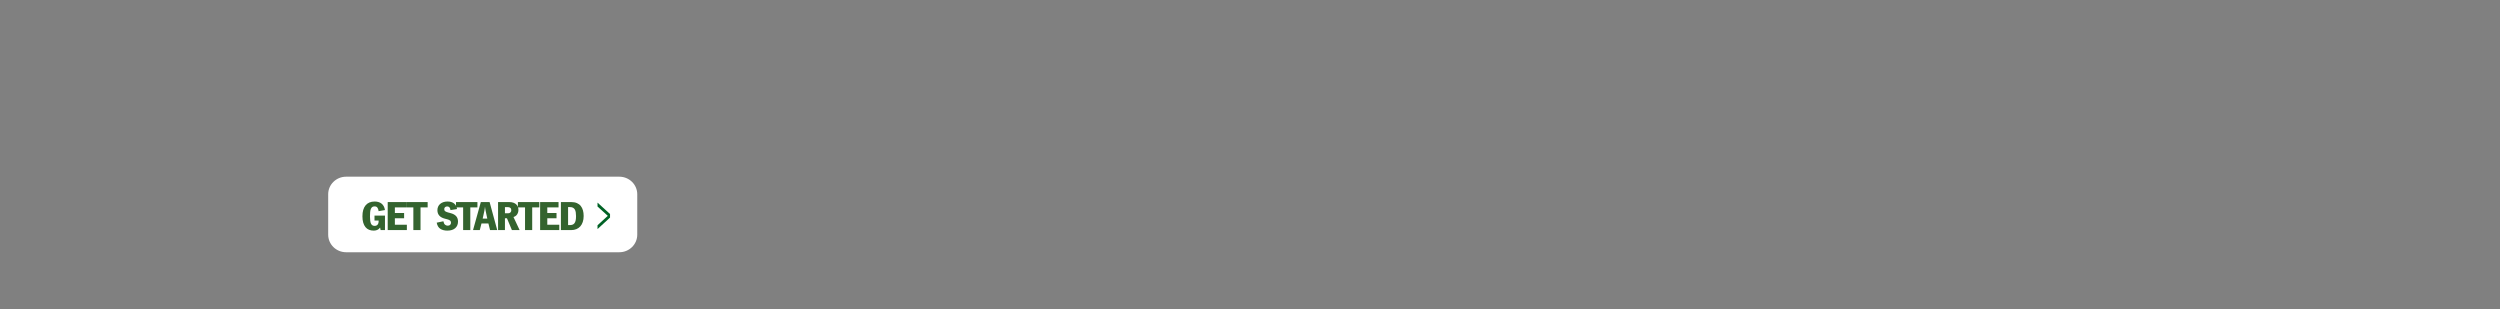 <?xml version="1.0" encoding="UTF-8"?>
<svg width="728px" height="90px" viewBox="0 0 728 90" version="1.1" xmlns="http://www.w3.org/2000/svg" xmlns:xlink="http://www.w3.org/1999/xlink">
    <rect x="0" y="0" width="728" height="90" fill="#808080" stroke="none"/>
    <title>728 x 90 - BUTTON</title>
    <defs>
        <path d="M15.816,19.156 C16.176,19.156 16.514,19.094 16.83,18.97 C17.146,18.846 17.432,18.612 17.688,18.268 L17.688,18.268 L17.832,19 L19.104,19 L19.104,14.776 L16.056,14.776 L16.056,16.228 L17.256,16.228 L17.256,16.384 C17.256,16.856 17.15,17.206 16.938,17.434 C16.726,17.662 16.448,17.776 16.104,17.776 C15.592,17.776 15.236,17.564 15.036,17.14 C14.836,16.716 14.736,16.02 14.736,15.052 C14.736,14.556 14.754,14.122 14.79,13.75 C14.826,13.378 14.896,13.07 15,12.826 C15.104,12.582 15.242,12.4 15.414,12.28 C15.586,12.16 15.812,12.1 16.092,12.1 C16.436,12.1 16.7,12.212 16.884,12.436 C17.068,12.66 17.192,13.012 17.256,13.492 L17.256,13.492 L19.104,13.168 C19.032,12.72 18.906,12.338 18.726,12.022 C18.546,11.706 18.324,11.45 18.06,11.254 C17.796,11.058 17.498,10.914 17.166,10.822 C16.834,10.73 16.484,10.684 16.116,10.684 C14.964,10.684 14.08,11.052 13.464,11.788 C12.848,12.524 12.54,13.592 12.54,14.992 C12.54,15.712 12.618,16.332 12.774,16.852 C12.93,17.372 13.15,17.804 13.434,18.148 C13.718,18.492 14.062,18.746 14.466,18.91 C14.87,19.074 15.32,19.156 15.816,19.156 Z M25.48,19 L25.48,17.44 L21.988,17.44 L21.988,15.568 L24.676,15.568 L24.676,14.02 L21.988,14.02 L21.988,12.388 L25.264,12.388 L25.264,10.84 L19.9,10.84 L19.9,19 L25.48,19 Z M29.456,19 L29.456,12.4 L31.532,12.4 L31.532,10.84 L25.292,10.84 L25.292,12.4 L27.368,12.4 L27.368,19 L29.456,19 Z M37.276,19.156 C37.78,19.156 38.226,19.092 38.614,18.964 C39.002,18.836 39.326,18.654 39.586,18.418 C39.846,18.182 40.042,17.904 40.174,17.584 C40.306,17.264 40.372,16.912 40.372,16.528 C40.372,15.88 40.194,15.356 39.838,14.956 C39.482,14.556 38.944,14.26 38.224,14.068 L38.224,14.068 L37.468,13.864 C37.1,13.76 36.824,13.644 36.64,13.516 C36.456,13.388 36.364,13.176 36.364,12.88 C36.364,12.656 36.444,12.472 36.604,12.328 C36.764,12.184 36.972,12.112 37.228,12.112 C37.788,12.112 38.104,12.468 38.176,13.18 L38.176,13.18 L40.084,12.88 C39.996,12.184 39.716,11.644 39.244,11.26 C38.772,10.876 38.124,10.684 37.3,10.684 C36.844,10.684 36.434,10.748 36.07,10.876 C35.706,11.004 35.398,11.18 35.146,11.404 C34.894,11.628 34.702,11.894 34.57,12.202 C34.438,12.51 34.372,12.848 34.372,13.216 C34.372,13.576 34.428,13.892 34.54,14.164 C34.652,14.436 34.806,14.672 35.002,14.872 C35.198,15.072 35.428,15.236 35.692,15.364 C35.956,15.492 36.24,15.596 36.544,15.676 L36.544,15.676 L37.24,15.856 C37.64,15.96 37.922,16.086 38.086,16.234 C38.25,16.382 38.332,16.588 38.332,16.852 C38.332,17.092 38.252,17.296 38.092,17.464 C37.932,17.632 37.692,17.716 37.372,17.716 C37.068,17.716 36.806,17.62 36.586,17.428 C36.366,17.236 36.208,16.904 36.112,16.432 L36.112,16.432 L34.168,16.84 C34.328,17.68 34.678,18.276 35.218,18.628 C35.758,18.98 36.444,19.156 37.276,19.156 Z M43.952,19 L43.952,12.4 L46.028,12.4 L46.028,10.84 L39.788,10.84 L39.788,12.4 L41.864,12.4 L41.864,19 L43.952,19 Z M46.716,19 L47.208,17.068 L49.224,17.068 L49.704,19 L51.792,19 L49.572,10.84 L47.016,10.84 L44.748,19 L46.716,19 Z M48.9,15.652 L47.556,15.652 L48.048,13.396 C48.096,13.172 48.132,12.96 48.156,12.76 C48.18,12.56 48.204,12.364 48.228,12.172 C48.244,12.38 48.27,12.584 48.306,12.784 C48.342,12.984 48.38,13.188 48.42,13.396 L48.42,13.396 L48.9,15.652 Z M54.04,19 L54.04,15.568 L54.628,15.568 L56.068,19 L58.312,19 L56.524,15.196 C57.012,15.044 57.374,14.778 57.61,14.398 C57.846,14.018 57.964,13.592 57.964,13.12 C57.964,12.84 57.918,12.564 57.826,12.292 C57.734,12.02 57.582,11.776 57.37,11.56 C57.158,11.344 56.88,11.17 56.536,11.038 C56.192,10.906 55.768,10.84 55.264,10.84 L55.264,10.84 L52.036,10.84 L52.036,19 L54.04,19 Z M55.024,14.104 L54.04,14.104 L54.04,12.316 L54.904,12.316 C55.192,12.316 55.428,12.39 55.612,12.538 C55.796,12.686 55.888,12.908 55.888,13.204 C55.888,13.484 55.802,13.704 55.63,13.864 C55.458,14.024 55.256,14.104 55.024,14.104 L55.024,14.104 Z M61.976,19 L61.976,12.4 L64.052,12.4 L64.052,10.84 L57.812,10.84 L57.812,12.4 L59.888,12.4 L59.888,19 L61.976,19 Z M69.864,19 L69.864,17.44 L66.372,17.44 L66.372,15.568 L69.06,15.568 L69.06,14.02 L66.372,14.02 L66.372,12.388 L69.648,12.388 L69.648,10.84 L64.284,10.84 L64.284,19 L69.864,19 Z M73.36,19 C73.904,19 74.398,18.908 74.842,18.724 C75.286,18.54 75.664,18.274 75.976,17.926 C76.288,17.578 76.53,17.148 76.702,16.636 C76.874,16.124 76.96,15.544 76.96,14.896 C76.96,14.304 76.892,13.76 76.756,13.264 C76.62,12.768 76.408,12.34 76.12,11.98 C75.832,11.62 75.458,11.34 74.998,11.14 C74.538,10.94 73.984,10.84 73.336,10.84 L73.336,10.84 L70.336,10.84 L70.336,19 L73.36,19 Z M72.904,17.548 L72.424,17.548 L72.424,12.304 L72.976,12.304 C73.328,12.304 73.618,12.364 73.846,12.484 C74.074,12.604 74.254,12.776 74.386,13 C74.518,13.224 74.61,13.5 74.662,13.828 C74.714,14.156 74.74,14.524 74.74,14.932 C74.74,15.436 74.704,15.854 74.632,16.186 C74.56,16.518 74.448,16.786 74.296,16.99 C74.144,17.194 73.952,17.338 73.72,17.422 C73.488,17.506 73.216,17.548 72.904,17.548 L72.904,17.548 Z" id="path-1"></path>
    </defs>
    <g id="728-x-90---BUTTON" stroke="none" stroke-width="1" fill="none" fill-rule="evenodd">
        <g id="Group" transform="translate(93, 48)">
            <path d="M7.793,25.453 C4.908,25.453 2.568,23.164 2.568,20.34 L2.568,8.565 C2.568,5.742 4.908,3.453 7.793,3.453 L87.344,3.453 C90.229,3.453 92.568,5.742 92.568,8.565 L92.568,20.34 C92.568,23.164 90.229,25.453 87.344,25.453 L7.793,25.453 Z" id="Fill-1" fill="#FFFFFF"></path>
            <polygon id="Fill-4" fill="#006225" points="81 11 84.643 14.327 84.643 15.355 81 18.698 81 17.589 83.989 14.849 81 12.142"></polygon>
            <g id="GETSTARTED" fill-rule="nonzero">
                <use fill="#FFFFFF" xlink:href="#path-1"></use>
                <use fill="#33632E" xlink:href="#path-1"></use>
            </g>
        </g>
    </g>
</svg>